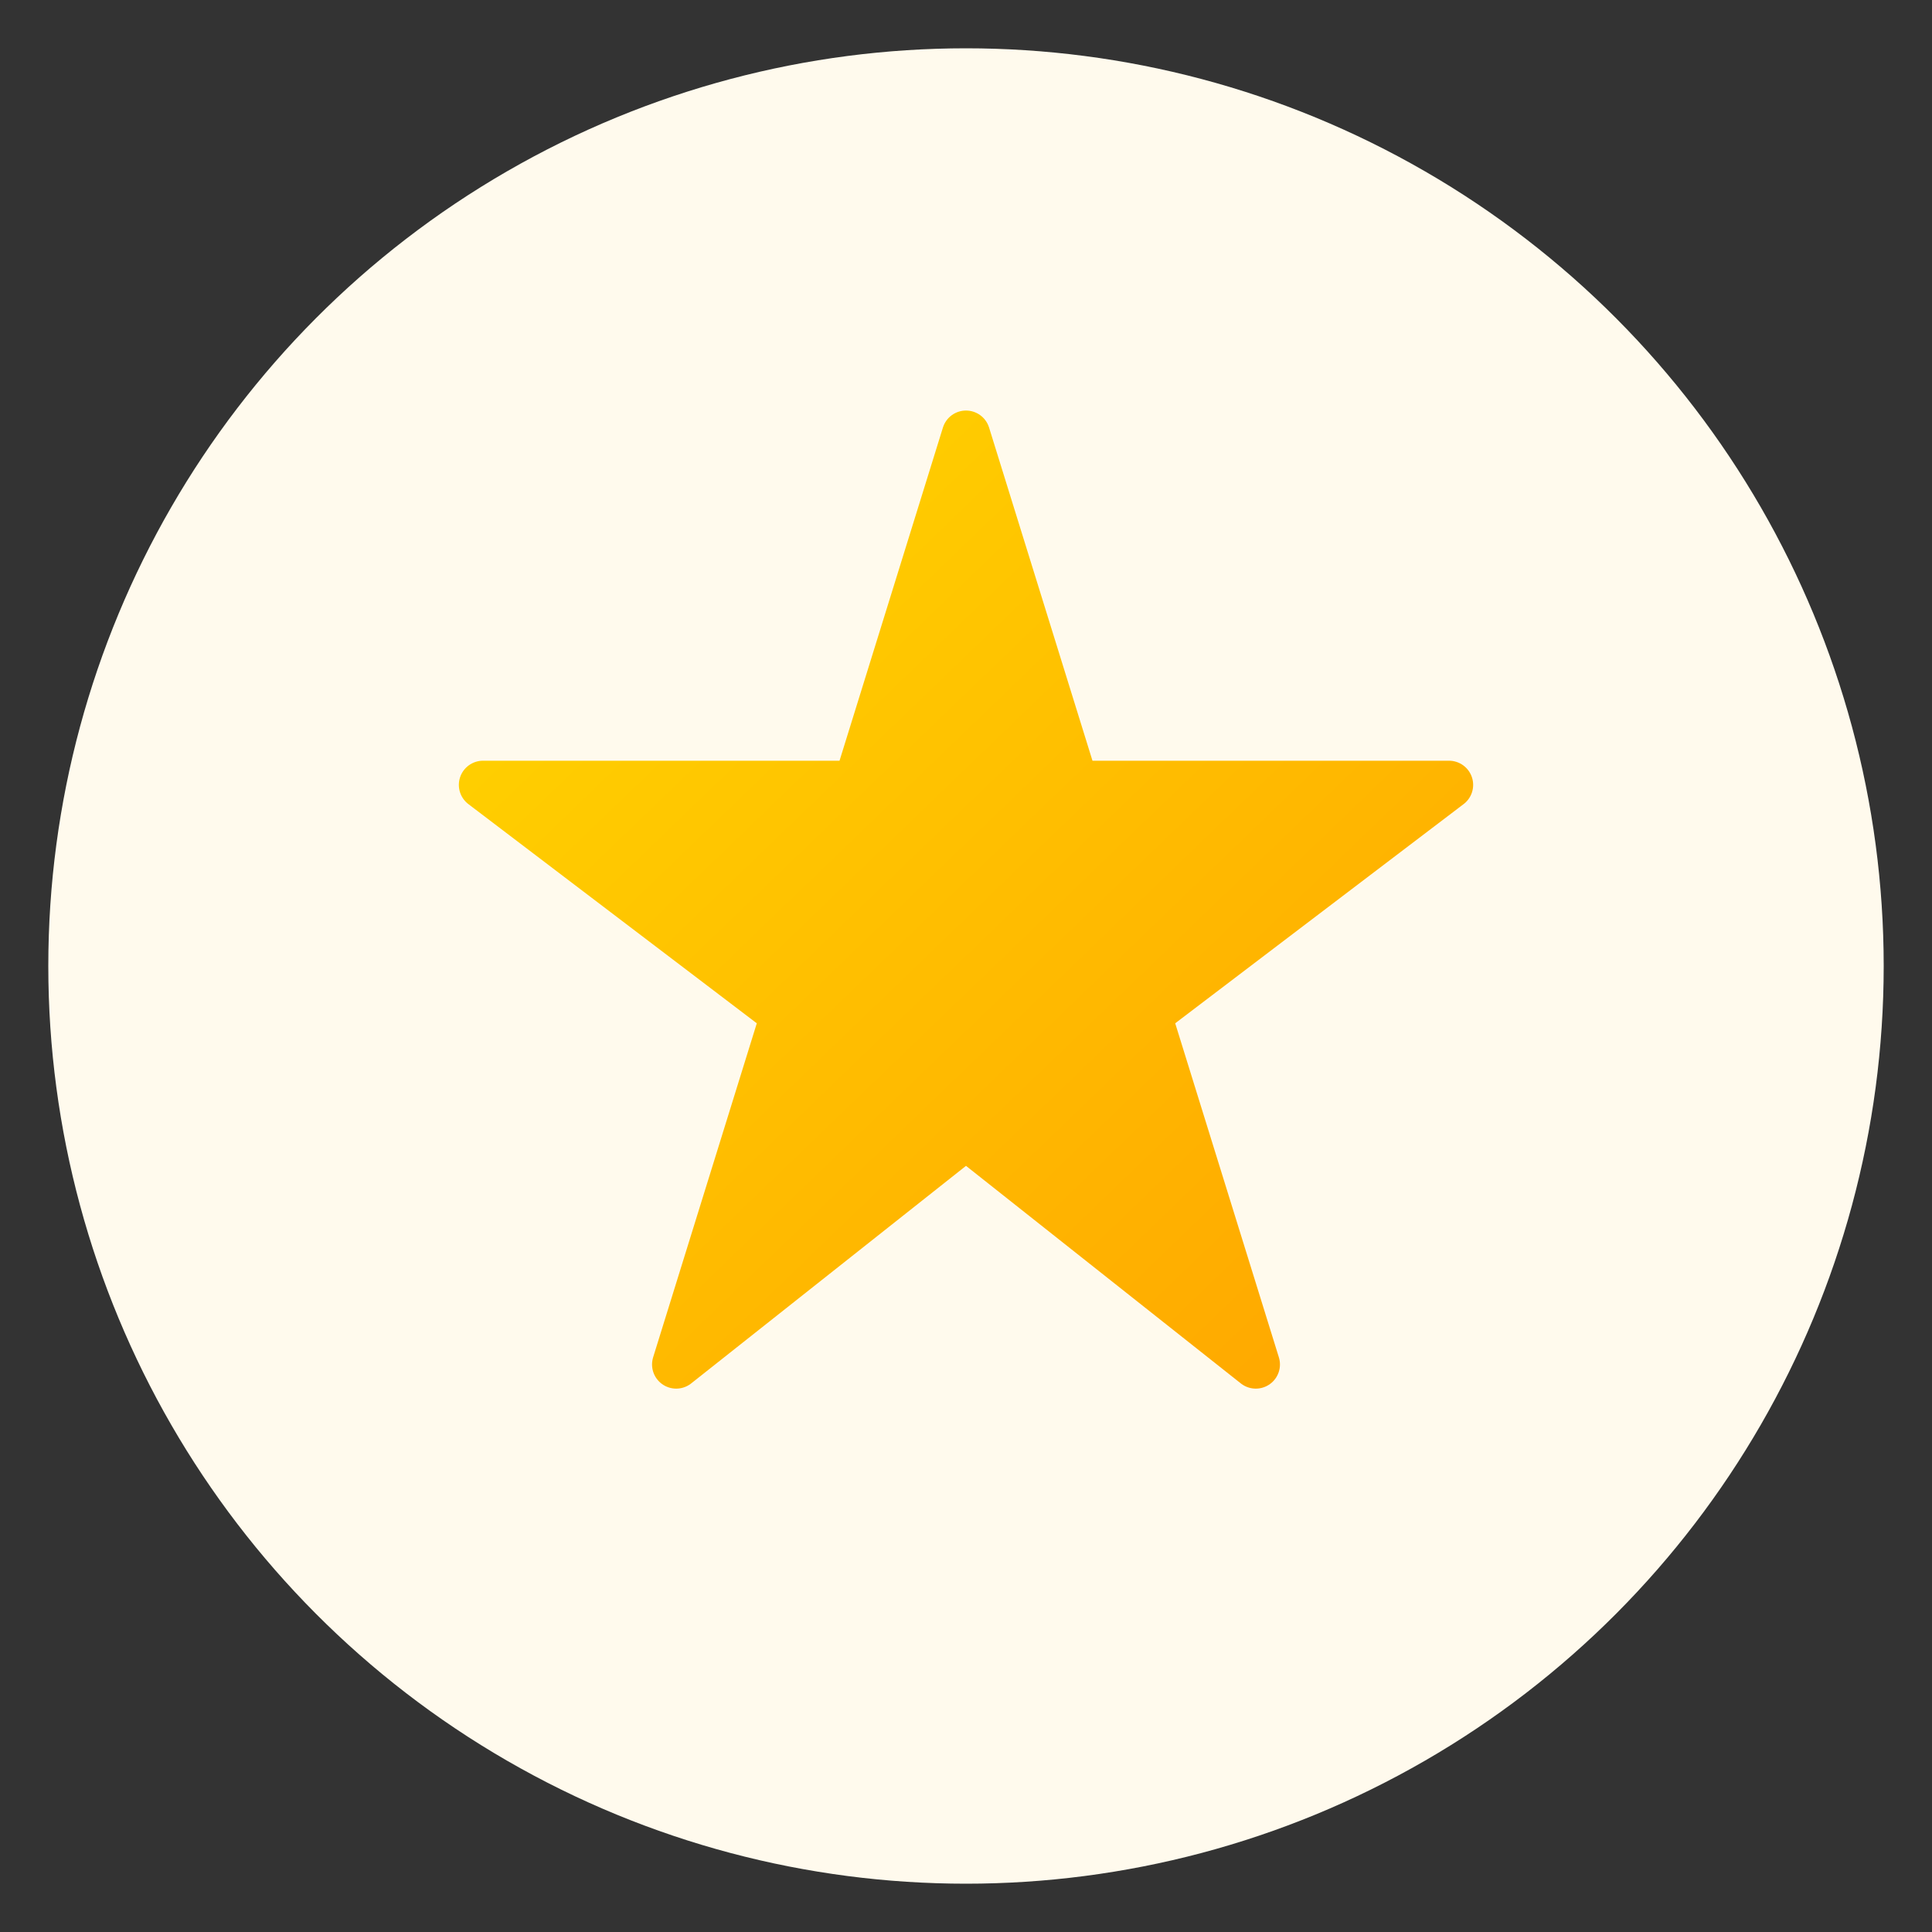 <svg width="80" height="80" viewBox="0 0 80 80" fill="none" xmlns="http://www.w3.org/2000/svg">
  <rect x="0" y="0" width="80" height="80" fill="#333333" stroke="none"/>
  <defs>
    <linearGradient id="starGrad" x1="0%" y1="0%" x2="100%" y2="100%">
      <stop offset="0%" style="stop-color:#FFD700;stop-opacity:1" />
      <stop offset="100%" style="stop-color:#FFA500;stop-opacity:1" />
    </linearGradient>
  </defs>
  <circle cx="40" cy="40" r="38" fill="#FFFAED"/>
  <path d="M40 18L44.5 32.5H60L47.5 42L52 56.5L40 47L28 56.5L32.5 42L20 32.5H35.5L40 18Z" fill="url(#starGrad)" stroke="url(#starGrad)" stroke-width="2" stroke-linejoin="round"/>
</svg>
